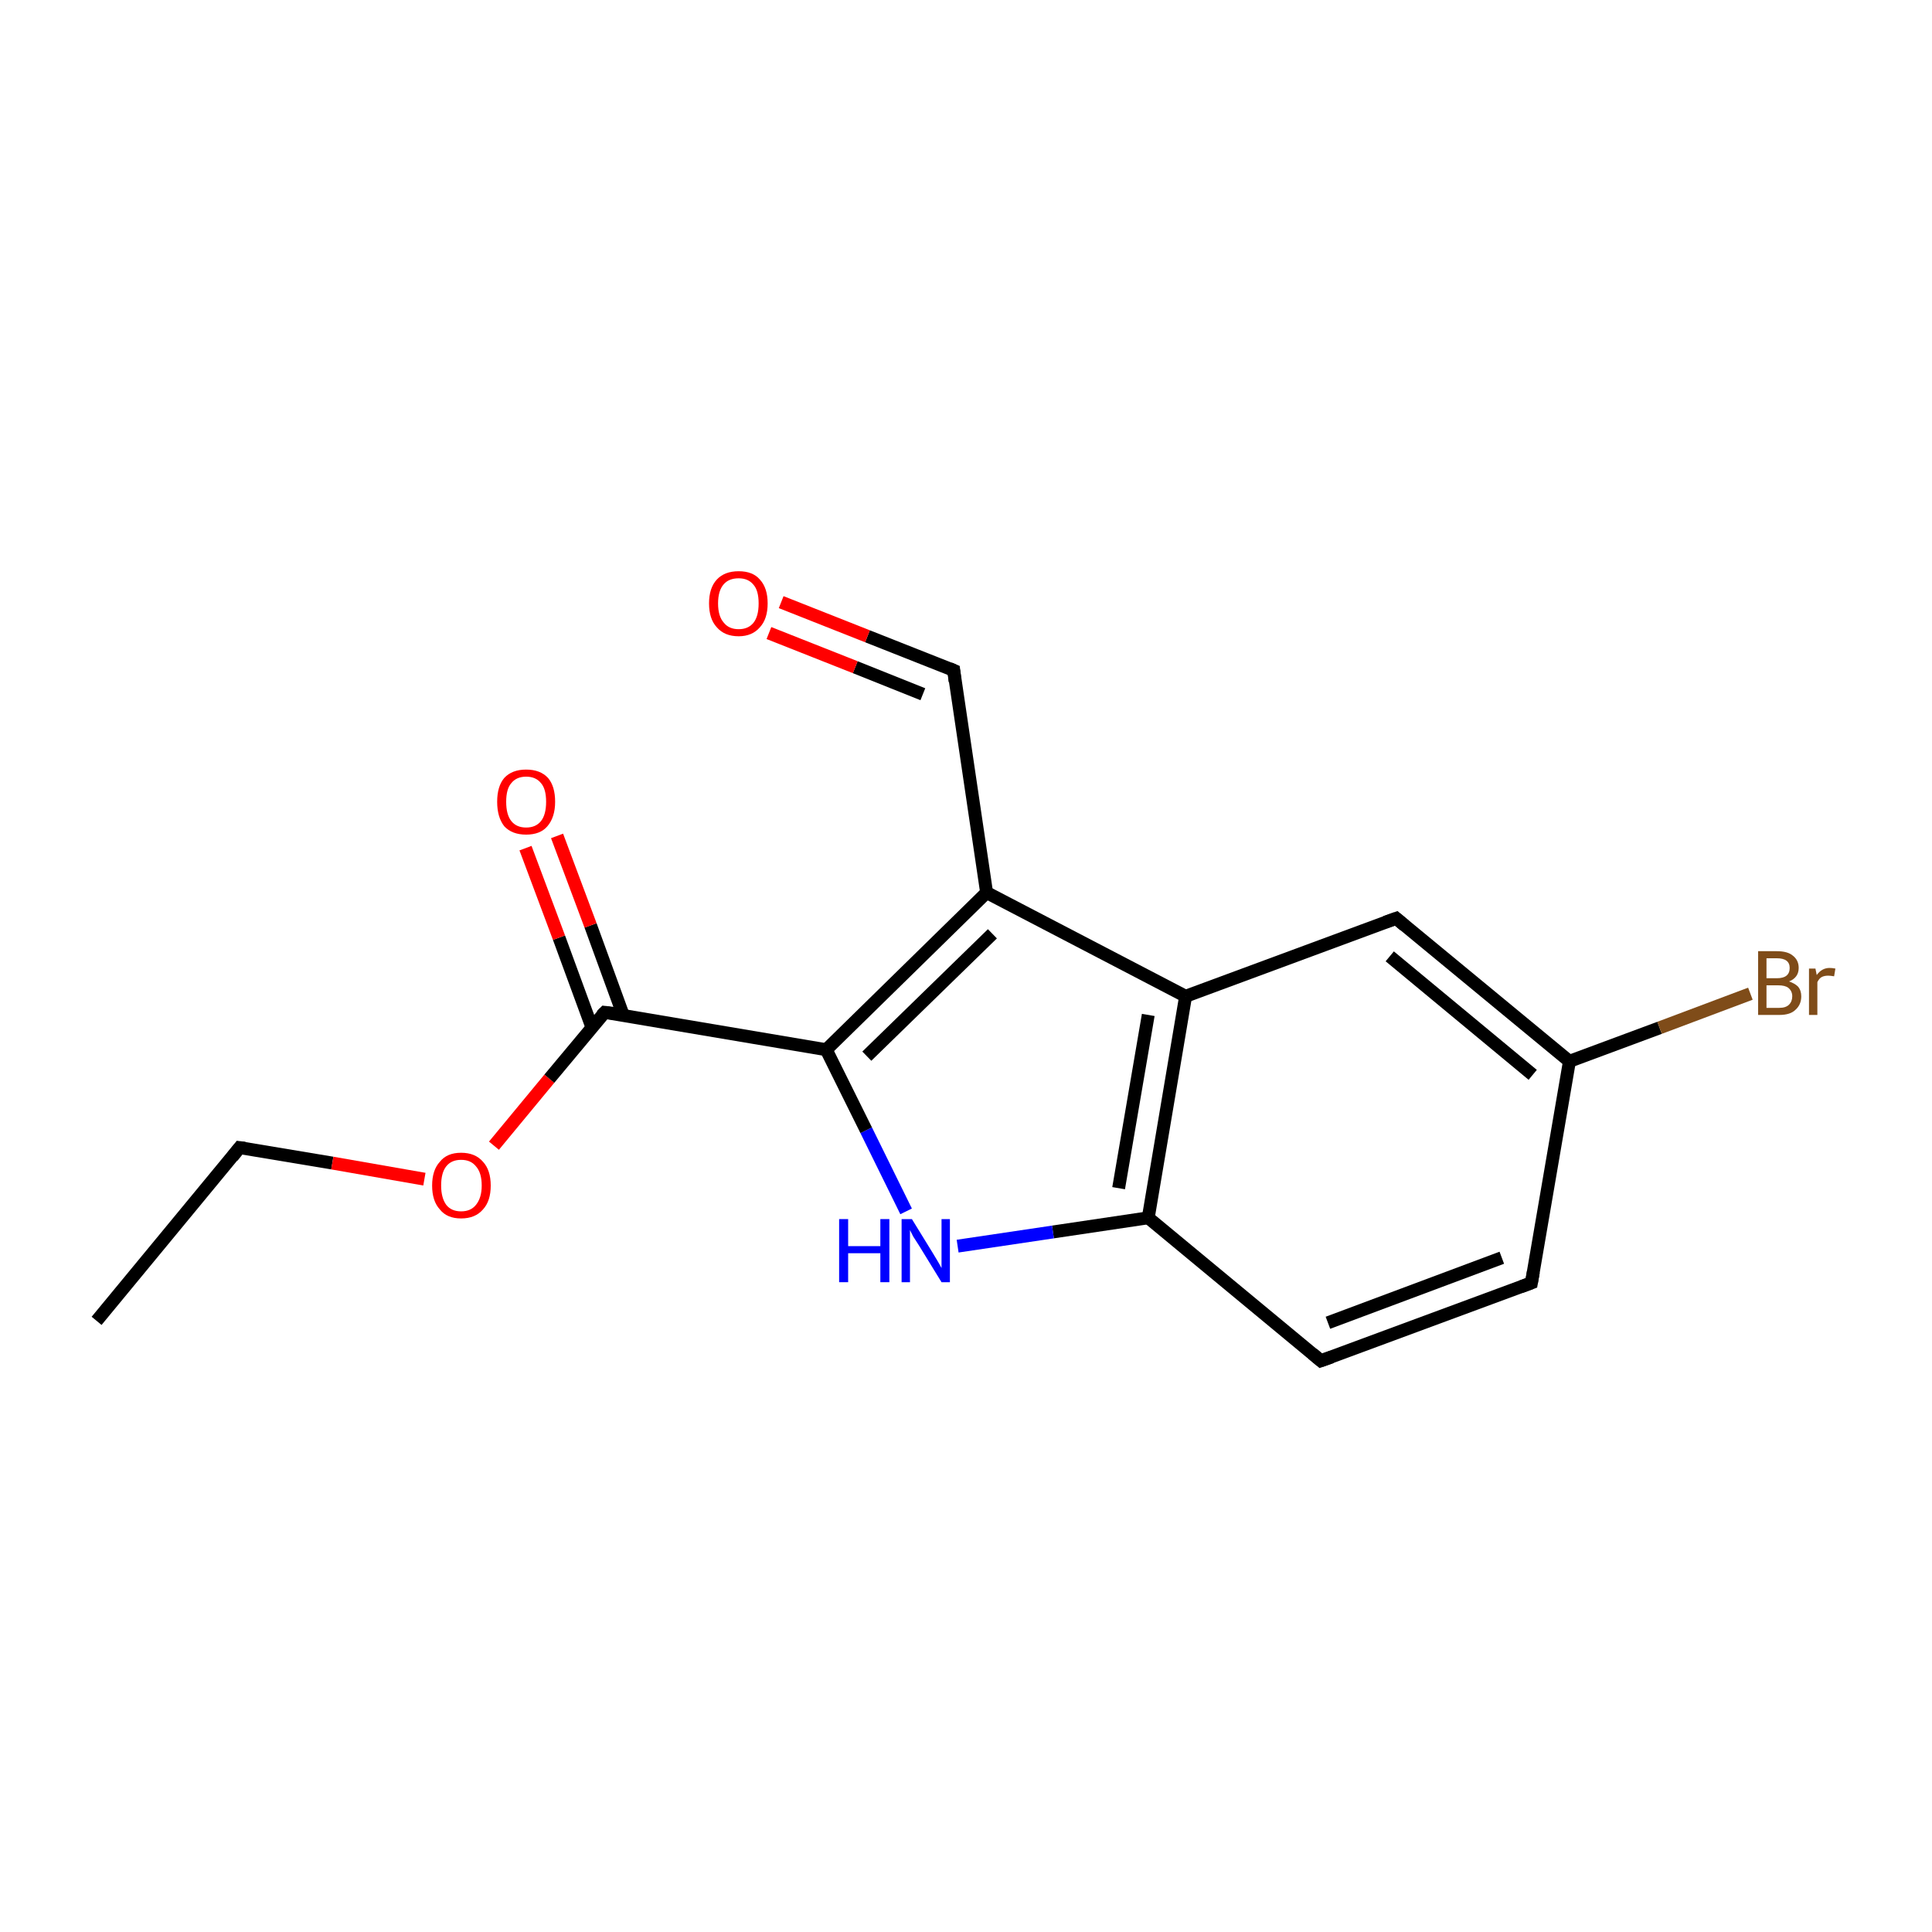 <?xml version='1.0' encoding='iso-8859-1'?>
<svg version='1.1' baseProfile='full'
              xmlns='http://www.w3.org/2000/svg'
                      xmlns:rdkit='http://www.rdkit.org/xml'
                      xmlns:xlink='http://www.w3.org/1999/xlink'
                  xml:space='preserve'
width='300px' height='300px' viewBox='0 0 300 300'>
<!-- END OF HEADER -->
<rect style='opacity:1.0;fill:none;stroke:none' width='300.0' height='300.0' x='0.0' y='0.0'> </rect>
<path class='bond-0 atom-0 atom-1' d='M 15.0,205.1 L 37.2,178.2' style='fill:none;fill-rule:evenodd;stroke:#000000;stroke-width:2.0px;stroke-linecap:butt;stroke-linejoin:miter;stroke-opacity:1' />
<path class='bond-1 atom-1 atom-2' d='M 37.2,178.2 L 51.6,180.6' style='fill:none;fill-rule:evenodd;stroke:#000000;stroke-width:2.0px;stroke-linecap:butt;stroke-linejoin:miter;stroke-opacity:1' />
<path class='bond-1 atom-1 atom-2' d='M 51.6,180.6 L 65.9,183.1' style='fill:none;fill-rule:evenodd;stroke:#FF0000;stroke-width:2.0px;stroke-linecap:butt;stroke-linejoin:miter;stroke-opacity:1' />
<path class='bond-2 atom-2 atom-3' d='M 76.7,177.9 L 85.3,167.5' style='fill:none;fill-rule:evenodd;stroke:#FF0000;stroke-width:2.0px;stroke-linecap:butt;stroke-linejoin:miter;stroke-opacity:1' />
<path class='bond-2 atom-2 atom-3' d='M 85.3,167.5 L 93.9,157.2' style='fill:none;fill-rule:evenodd;stroke:#000000;stroke-width:2.0px;stroke-linecap:butt;stroke-linejoin:miter;stroke-opacity:1' />
<path class='bond-3 atom-3 atom-4' d='M 96.8,157.7 L 91.7,143.7' style='fill:none;fill-rule:evenodd;stroke:#000000;stroke-width:2.0px;stroke-linecap:butt;stroke-linejoin:miter;stroke-opacity:1' />
<path class='bond-3 atom-3 atom-4' d='M 91.7,143.7 L 86.5,129.8' style='fill:none;fill-rule:evenodd;stroke:#FF0000;stroke-width:2.0px;stroke-linecap:butt;stroke-linejoin:miter;stroke-opacity:1' />
<path class='bond-3 atom-3 atom-4' d='M 91.9,159.5 L 86.8,145.6' style='fill:none;fill-rule:evenodd;stroke:#000000;stroke-width:2.0px;stroke-linecap:butt;stroke-linejoin:miter;stroke-opacity:1' />
<path class='bond-3 atom-3 atom-4' d='M 86.8,145.6 L 81.6,131.7' style='fill:none;fill-rule:evenodd;stroke:#FF0000;stroke-width:2.0px;stroke-linecap:butt;stroke-linejoin:miter;stroke-opacity:1' />
<path class='bond-4 atom-3 atom-5' d='M 93.9,157.2 L 128.3,163.0' style='fill:none;fill-rule:evenodd;stroke:#000000;stroke-width:2.0px;stroke-linecap:butt;stroke-linejoin:miter;stroke-opacity:1' />
<path class='bond-5 atom-5 atom-6' d='M 128.3,163.0 L 153.2,138.6' style='fill:none;fill-rule:evenodd;stroke:#000000;stroke-width:2.0px;stroke-linecap:butt;stroke-linejoin:miter;stroke-opacity:1' />
<path class='bond-5 atom-5 atom-6' d='M 134.6,164.0 L 154.1,145.0' style='fill:none;fill-rule:evenodd;stroke:#000000;stroke-width:2.0px;stroke-linecap:butt;stroke-linejoin:miter;stroke-opacity:1' />
<path class='bond-6 atom-6 atom-7' d='M 153.2,138.6 L 184.1,154.7' style='fill:none;fill-rule:evenodd;stroke:#000000;stroke-width:2.0px;stroke-linecap:butt;stroke-linejoin:miter;stroke-opacity:1' />
<path class='bond-7 atom-7 atom-8' d='M 184.1,154.7 L 178.3,189.1' style='fill:none;fill-rule:evenodd;stroke:#000000;stroke-width:2.0px;stroke-linecap:butt;stroke-linejoin:miter;stroke-opacity:1' />
<path class='bond-7 atom-7 atom-8' d='M 178.3,157.6 L 173.7,184.5' style='fill:none;fill-rule:evenodd;stroke:#000000;stroke-width:2.0px;stroke-linecap:butt;stroke-linejoin:miter;stroke-opacity:1' />
<path class='bond-8 atom-8 atom-9' d='M 178.3,189.1 L 163.5,191.3' style='fill:none;fill-rule:evenodd;stroke:#000000;stroke-width:2.0px;stroke-linecap:butt;stroke-linejoin:miter;stroke-opacity:1' />
<path class='bond-8 atom-8 atom-9' d='M 163.5,191.3 L 148.7,193.5' style='fill:none;fill-rule:evenodd;stroke:#0000FF;stroke-width:2.0px;stroke-linecap:butt;stroke-linejoin:miter;stroke-opacity:1' />
<path class='bond-9 atom-8 atom-10' d='M 178.3,189.1 L 205.1,211.3' style='fill:none;fill-rule:evenodd;stroke:#000000;stroke-width:2.0px;stroke-linecap:butt;stroke-linejoin:miter;stroke-opacity:1' />
<path class='bond-10 atom-10 atom-11' d='M 205.1,211.3 L 237.8,199.2' style='fill:none;fill-rule:evenodd;stroke:#000000;stroke-width:2.0px;stroke-linecap:butt;stroke-linejoin:miter;stroke-opacity:1' />
<path class='bond-10 atom-10 atom-11' d='M 206.2,205.4 L 233.2,195.3' style='fill:none;fill-rule:evenodd;stroke:#000000;stroke-width:2.0px;stroke-linecap:butt;stroke-linejoin:miter;stroke-opacity:1' />
<path class='bond-11 atom-11 atom-12' d='M 237.8,199.2 L 243.7,164.8' style='fill:none;fill-rule:evenodd;stroke:#000000;stroke-width:2.0px;stroke-linecap:butt;stroke-linejoin:miter;stroke-opacity:1' />
<path class='bond-12 atom-12 atom-13' d='M 243.7,164.8 L 216.8,142.6' style='fill:none;fill-rule:evenodd;stroke:#000000;stroke-width:2.0px;stroke-linecap:butt;stroke-linejoin:miter;stroke-opacity:1' />
<path class='bond-12 atom-12 atom-13' d='M 238.0,166.9 L 215.8,148.5' style='fill:none;fill-rule:evenodd;stroke:#000000;stroke-width:2.0px;stroke-linecap:butt;stroke-linejoin:miter;stroke-opacity:1' />
<path class='bond-13 atom-12 atom-14' d='M 243.7,164.8 L 257.7,159.6' style='fill:none;fill-rule:evenodd;stroke:#000000;stroke-width:2.0px;stroke-linecap:butt;stroke-linejoin:miter;stroke-opacity:1' />
<path class='bond-13 atom-12 atom-14' d='M 257.7,159.6 L 271.8,154.3' style='fill:none;fill-rule:evenodd;stroke:#7F4C19;stroke-width:2.0px;stroke-linecap:butt;stroke-linejoin:miter;stroke-opacity:1' />
<path class='bond-14 atom-6 atom-15' d='M 153.2,138.6 L 148.1,104.1' style='fill:none;fill-rule:evenodd;stroke:#000000;stroke-width:2.0px;stroke-linecap:butt;stroke-linejoin:miter;stroke-opacity:1' />
<path class='bond-15 atom-15 atom-16' d='M 148.1,104.1 L 134.7,98.8' style='fill:none;fill-rule:evenodd;stroke:#000000;stroke-width:2.0px;stroke-linecap:butt;stroke-linejoin:miter;stroke-opacity:1' />
<path class='bond-15 atom-15 atom-16' d='M 134.7,98.8 L 121.3,93.5' style='fill:none;fill-rule:evenodd;stroke:#FF0000;stroke-width:2.0px;stroke-linecap:butt;stroke-linejoin:miter;stroke-opacity:1' />
<path class='bond-15 atom-15 atom-16' d='M 143.3,107.8 L 132.8,103.6' style='fill:none;fill-rule:evenodd;stroke:#000000;stroke-width:2.0px;stroke-linecap:butt;stroke-linejoin:miter;stroke-opacity:1' />
<path class='bond-15 atom-15 atom-16' d='M 132.8,103.6 L 119.4,98.3' style='fill:none;fill-rule:evenodd;stroke:#FF0000;stroke-width:2.0px;stroke-linecap:butt;stroke-linejoin:miter;stroke-opacity:1' />
<path class='bond-16 atom-9 atom-5' d='M 140.7,188.1 L 134.5,175.5' style='fill:none;fill-rule:evenodd;stroke:#0000FF;stroke-width:2.0px;stroke-linecap:butt;stroke-linejoin:miter;stroke-opacity:1' />
<path class='bond-16 atom-9 atom-5' d='M 134.5,175.5 L 128.3,163.0' style='fill:none;fill-rule:evenodd;stroke:#000000;stroke-width:2.0px;stroke-linecap:butt;stroke-linejoin:miter;stroke-opacity:1' />
<path class='bond-17 atom-13 atom-7' d='M 216.8,142.6 L 184.1,154.7' style='fill:none;fill-rule:evenodd;stroke:#000000;stroke-width:2.0px;stroke-linecap:butt;stroke-linejoin:miter;stroke-opacity:1' />
<path d='M 36.1,179.6 L 37.2,178.2 L 38.0,178.3' style='fill:none;stroke:#000000;stroke-width:2.0px;stroke-linecap:butt;stroke-linejoin:miter;stroke-miterlimit:10;stroke-opacity:1;' />
<path d='M 93.4,157.7 L 93.9,157.2 L 95.6,157.4' style='fill:none;stroke:#000000;stroke-width:2.0px;stroke-linecap:butt;stroke-linejoin:miter;stroke-miterlimit:10;stroke-opacity:1;' />
<path d='M 203.8,210.2 L 205.1,211.3 L 206.8,210.7' style='fill:none;stroke:#000000;stroke-width:2.0px;stroke-linecap:butt;stroke-linejoin:miter;stroke-miterlimit:10;stroke-opacity:1;' />
<path d='M 236.2,199.8 L 237.8,199.2 L 238.1,197.5' style='fill:none;stroke:#000000;stroke-width:2.0px;stroke-linecap:butt;stroke-linejoin:miter;stroke-miterlimit:10;stroke-opacity:1;' />
<path d='M 218.1,143.7 L 216.8,142.6 L 215.1,143.2' style='fill:none;stroke:#000000;stroke-width:2.0px;stroke-linecap:butt;stroke-linejoin:miter;stroke-miterlimit:10;stroke-opacity:1;' />
<path d='M 148.3,105.8 L 148.1,104.1 L 147.4,103.8' style='fill:none;stroke:#000000;stroke-width:2.0px;stroke-linecap:butt;stroke-linejoin:miter;stroke-miterlimit:10;stroke-opacity:1;' />
<path class='atom-2' d='M 67.1 184.1
Q 67.1 181.7, 68.3 180.4
Q 69.4 179.0, 71.6 179.0
Q 73.8 179.0, 75.0 180.4
Q 76.2 181.7, 76.2 184.1
Q 76.2 186.5, 75.0 187.8
Q 73.8 189.2, 71.6 189.2
Q 69.4 189.2, 68.3 187.8
Q 67.1 186.5, 67.1 184.1
M 71.6 188.1
Q 73.1 188.1, 73.9 187.1
Q 74.8 186.0, 74.8 184.1
Q 74.8 182.1, 73.9 181.1
Q 73.1 180.1, 71.6 180.1
Q 70.1 180.1, 69.3 181.1
Q 68.5 182.1, 68.5 184.1
Q 68.5 186.0, 69.3 187.1
Q 70.1 188.1, 71.6 188.1
' fill='#FF0000'/>
<path class='atom-4' d='M 77.2 124.5
Q 77.2 122.1, 78.3 120.8
Q 79.5 119.5, 81.7 119.5
Q 83.9 119.5, 85.1 120.8
Q 86.2 122.1, 86.2 124.5
Q 86.2 126.9, 85.0 128.3
Q 83.9 129.6, 81.7 129.6
Q 79.5 129.6, 78.3 128.3
Q 77.2 126.9, 77.2 124.5
M 81.7 128.5
Q 83.2 128.5, 84.0 127.5
Q 84.8 126.5, 84.8 124.5
Q 84.8 122.5, 84.0 121.6
Q 83.2 120.6, 81.7 120.6
Q 80.2 120.6, 79.4 121.6
Q 78.6 122.5, 78.6 124.5
Q 78.6 126.5, 79.4 127.5
Q 80.2 128.5, 81.7 128.5
' fill='#FF0000'/>
<path class='atom-9' d='M 130.3 189.3
L 131.7 189.3
L 131.7 193.5
L 136.7 193.5
L 136.7 189.3
L 138.1 189.3
L 138.1 199.1
L 136.7 199.1
L 136.7 194.6
L 131.7 194.6
L 131.7 199.1
L 130.3 199.1
L 130.3 189.3
' fill='#0000FF'/>
<path class='atom-9' d='M 141.6 189.3
L 144.8 194.5
Q 145.1 195.0, 145.7 196.0
Q 146.2 196.9, 146.2 196.9
L 146.2 189.3
L 147.5 189.3
L 147.5 199.1
L 146.2 199.1
L 142.7 193.4
Q 142.3 192.8, 141.8 192.0
Q 141.4 191.2, 141.3 191.0
L 141.3 199.1
L 140.0 199.1
L 140.0 189.3
L 141.6 189.3
' fill='#0000FF'/>
<path class='atom-14' d='M 277.8 152.4
Q 278.7 152.7, 279.2 153.2
Q 279.7 153.8, 279.7 154.7
Q 279.7 156.0, 278.8 156.8
Q 278.0 157.6, 276.3 157.6
L 273.0 157.6
L 273.0 147.7
L 275.9 147.7
Q 277.6 147.7, 278.4 148.4
Q 279.3 149.1, 279.3 150.3
Q 279.3 151.8, 277.8 152.4
M 274.3 148.8
L 274.3 151.9
L 275.9 151.9
Q 276.9 151.9, 277.4 151.5
Q 277.9 151.1, 277.9 150.3
Q 277.9 148.8, 275.9 148.8
L 274.3 148.8
M 276.3 156.5
Q 277.3 156.5, 277.8 156.0
Q 278.3 155.5, 278.3 154.7
Q 278.3 153.9, 277.7 153.4
Q 277.2 153.0, 276.1 153.0
L 274.3 153.0
L 274.3 156.5
L 276.3 156.5
' fill='#7F4C19'/>
<path class='atom-14' d='M 281.9 150.4
L 282.1 151.4
Q 282.9 150.3, 284.1 150.3
Q 284.5 150.3, 285.0 150.4
L 284.8 151.6
Q 284.2 151.5, 283.9 151.5
Q 283.3 151.5, 282.9 151.7
Q 282.5 151.9, 282.2 152.5
L 282.2 157.6
L 280.9 157.6
L 280.9 150.4
L 281.9 150.4
' fill='#7F4C19'/>
<path class='atom-16' d='M 110.1 93.7
Q 110.1 91.3, 111.3 90.0
Q 112.5 88.7, 114.7 88.7
Q 116.9 88.7, 118.0 90.0
Q 119.2 91.3, 119.2 93.7
Q 119.2 96.1, 118.0 97.4
Q 116.8 98.8, 114.7 98.8
Q 112.5 98.8, 111.3 97.4
Q 110.1 96.1, 110.1 93.7
M 114.7 97.7
Q 116.2 97.7, 117.0 96.7
Q 117.8 95.7, 117.8 93.7
Q 117.8 91.7, 117.0 90.8
Q 116.2 89.8, 114.7 89.8
Q 113.2 89.8, 112.4 90.7
Q 111.5 91.7, 111.5 93.7
Q 111.5 95.7, 112.4 96.7
Q 113.2 97.7, 114.7 97.7
' fill='#FF0000'/>
</svg>
